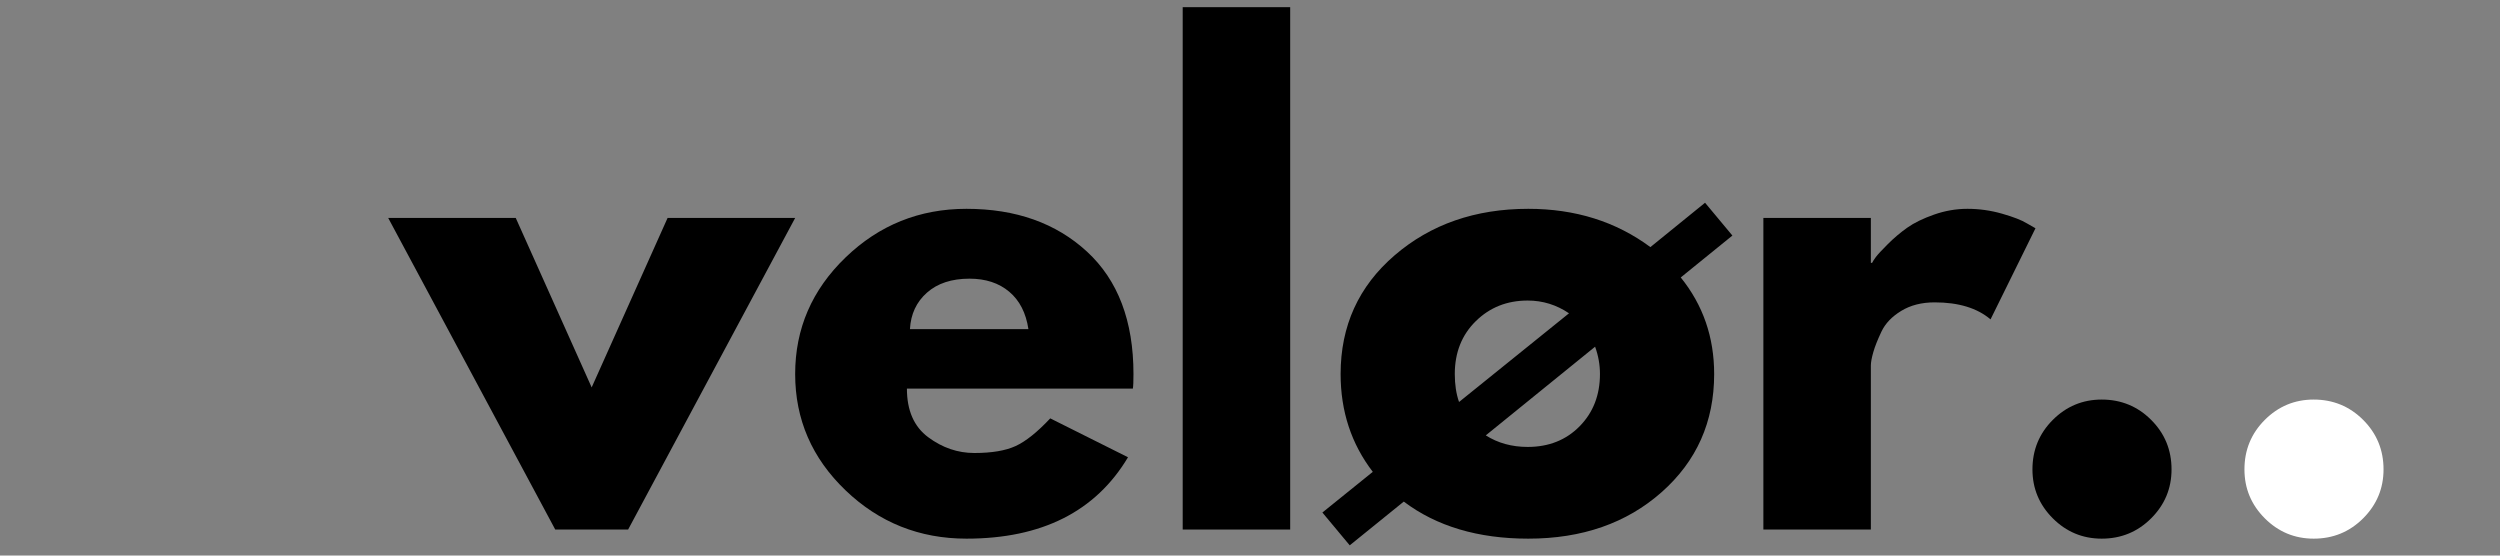 <svg version="1.2" preserveAspectRatio="xMidYMid meet" height="400" viewBox="0 0 1350 300" zoomAndPan="magnify" width="1800" xmlns:xlink="http://www.w3.org/1999/xlink" xmlns="http://www.w3.org/2000/svg"><rect x="0" y="0" width="1350" height="300" fill="#808080" stroke="none"/><defs></defs><g id="ff6bfb6c72"><g style="fill:#000000;fill-opacity:1;"><g transform="translate(216.188, 285.95)"><path d="M 62.312 -168.266 L 103.312 -76.75 L 144.312 -168.266 L 213.203 -168.266 L 123 0 L 83.641 0 L -6.562 -168.266 Z M 62.312 -168.266" style="stroke:none"></path></g></g><g style="fill:#000000;fill-opacity:1;"><g transform="translate(421.842, 285.95)"><path d="M 189.906 -76.094 L 67.891 -76.094 C 67.891 -64.289 71.719 -55.547 79.375 -49.859 C 87.031 -44.172 95.336 -41.328 104.297 -41.328 C 113.703 -41.328 121.141 -42.582 126.609 -45.094 C 132.078 -47.613 138.305 -52.594 145.297 -60.031 L 187.281 -39.031 C 169.789 -9.727 140.711 4.922 100.047 4.922 C 74.672 4.922 52.91 -3.77 34.766 -21.156 C 16.617 -38.539 7.547 -59.477 7.547 -83.969 C 7.547 -108.457 16.617 -129.445 34.766 -146.938 C 52.91 -164.438 74.672 -173.188 100.047 -173.188 C 126.723 -173.188 148.422 -165.477 165.141 -150.062 C 181.867 -134.645 190.234 -112.613 190.234 -83.969 C 190.234 -80.031 190.125 -77.406 189.906 -76.094 Z M 69.531 -108.234 L 133.5 -108.234 C 132.188 -116.984 128.738 -123.707 123.156 -128.406 C 117.582 -133.113 110.426 -135.469 101.688 -135.469 C 92.062 -135.469 84.406 -132.953 78.719 -127.922 C 73.031 -122.891 69.969 -116.328 69.531 -108.234 Z M 69.531 -108.234" style="stroke:none"></path></g></g><g style="fill:#000000;fill-opacity:1;"><g transform="translate(618.968, 285.95)"><path d="M 19.688 0 L 19.688 -282.078 L 77.734 -282.078 L 77.734 0 Z M 19.688 0" style="stroke:none"></path></g></g><g style="fill:#000000;fill-opacity:1;"><g transform="translate(716.383, 285.95)"><path d="M 219.109 -158.75 L 191.219 -136.125 C 203.25 -121.25 209.266 -103.863 209.266 -83.969 C 209.266 -58.164 199.805 -36.898 180.891 -20.172 C 161.973 -3.441 137.973 4.922 108.891 4.922 C 81.773 4.922 59.363 -1.75 41.656 -15.094 L 12.469 8.531 L -2.297 -9.188 L 24.922 -31.156 C 13.336 -46.25 7.547 -63.852 7.547 -83.969 C 7.547 -109.988 17.273 -131.363 36.734 -148.094 C 56.191 -164.82 80.242 -173.188 108.891 -173.188 C 134.254 -173.188 156.234 -166.297 174.828 -152.516 L 204.344 -176.469 Z M 69.203 -83.969 C 69.203 -78.281 69.969 -73.25 71.5 -68.875 L 130.875 -116.766 C 124.094 -121.359 116.656 -123.656 108.562 -123.656 C 97.414 -123.656 88.066 -119.938 80.516 -112.5 C 72.973 -105.07 69.203 -95.562 69.203 -83.969 Z M 108.562 -44.609 C 119.938 -44.609 129.285 -48.32 136.609 -55.75 C 143.93 -63.188 147.594 -72.594 147.594 -83.969 C 147.594 -89 146.719 -93.922 144.969 -98.734 L 85.938 -50.844 C 92.5 -46.688 100.039 -44.609 108.562 -44.609 Z M 108.562 -44.609" style="stroke:none"></path></g></g><g style="fill:#000000;fill-opacity:1;"><g transform="translate(932.533, 285.95)"><path d="M 19.688 0 L 19.688 -168.266 L 77.734 -168.266 L 77.734 -143.984 L 78.391 -143.984 C 78.828 -144.859 79.535 -145.953 80.516 -147.266 C 81.504 -148.578 83.641 -150.875 86.922 -154.156 C 90.203 -157.438 93.695 -160.391 97.406 -163.016 C 101.125 -165.641 105.938 -167.988 111.844 -170.062 C 117.75 -172.145 123.766 -173.188 129.891 -173.188 C 136.234 -173.188 142.461 -172.312 148.578 -170.562 C 154.703 -168.812 159.188 -167.062 162.031 -165.312 L 166.625 -162.688 L 142.359 -113.484 C 135.141 -119.609 125.078 -122.672 112.172 -122.672 C 105.18 -122.672 99.172 -121.141 94.141 -118.078 C 89.109 -115.016 85.551 -111.297 83.469 -106.922 C 81.395 -102.555 79.922 -98.844 79.047 -95.781 C 78.172 -92.719 77.734 -90.312 77.734 -88.562 L 77.734 0 Z M 19.688 0" style="stroke:none"></path></g></g><g style="fill:#000000;fill-opacity:1;"><g transform="translate(1077.835, 285.95)"><path d="M 57.078 -70.188 C 67.566 -70.188 76.473 -66.523 83.797 -59.203 C 91.129 -51.879 94.797 -42.969 94.797 -32.469 C 94.797 -22.195 91.129 -13.395 83.797 -6.062 C 76.473 1.258 67.566 4.922 57.078 4.922 C 46.797 4.922 37.992 1.258 30.672 -6.062 C 23.348 -13.395 19.688 -22.195 19.688 -32.469 C 19.688 -42.969 23.348 -51.879 30.672 -59.203 C 37.992 -66.523 46.797 -70.188 57.078 -70.188 Z M 57.078 -70.188" style="stroke:none"></path></g></g><g style="fill:#ffffff;fill-opacity:1;"><g transform="translate(1192.312, 285.95)"><path d="M 57.078 -70.188 C 67.566 -70.188 76.473 -66.523 83.797 -59.203 C 91.129 -51.879 94.797 -42.969 94.797 -32.469 C 94.797 -22.195 91.129 -13.395 83.797 -6.062 C 76.473 1.258 67.566 4.922 57.078 4.922 C 46.797 4.922 37.992 1.258 30.672 -6.062 C 23.348 -13.395 19.688 -22.195 19.688 -32.469 C 19.688 -42.969 23.348 -51.879 30.672 -59.203 C 37.992 -66.523 46.797 -70.188 57.078 -70.188 Z M 57.078 -70.188" style="stroke:none"></path></g></g></g></svg>